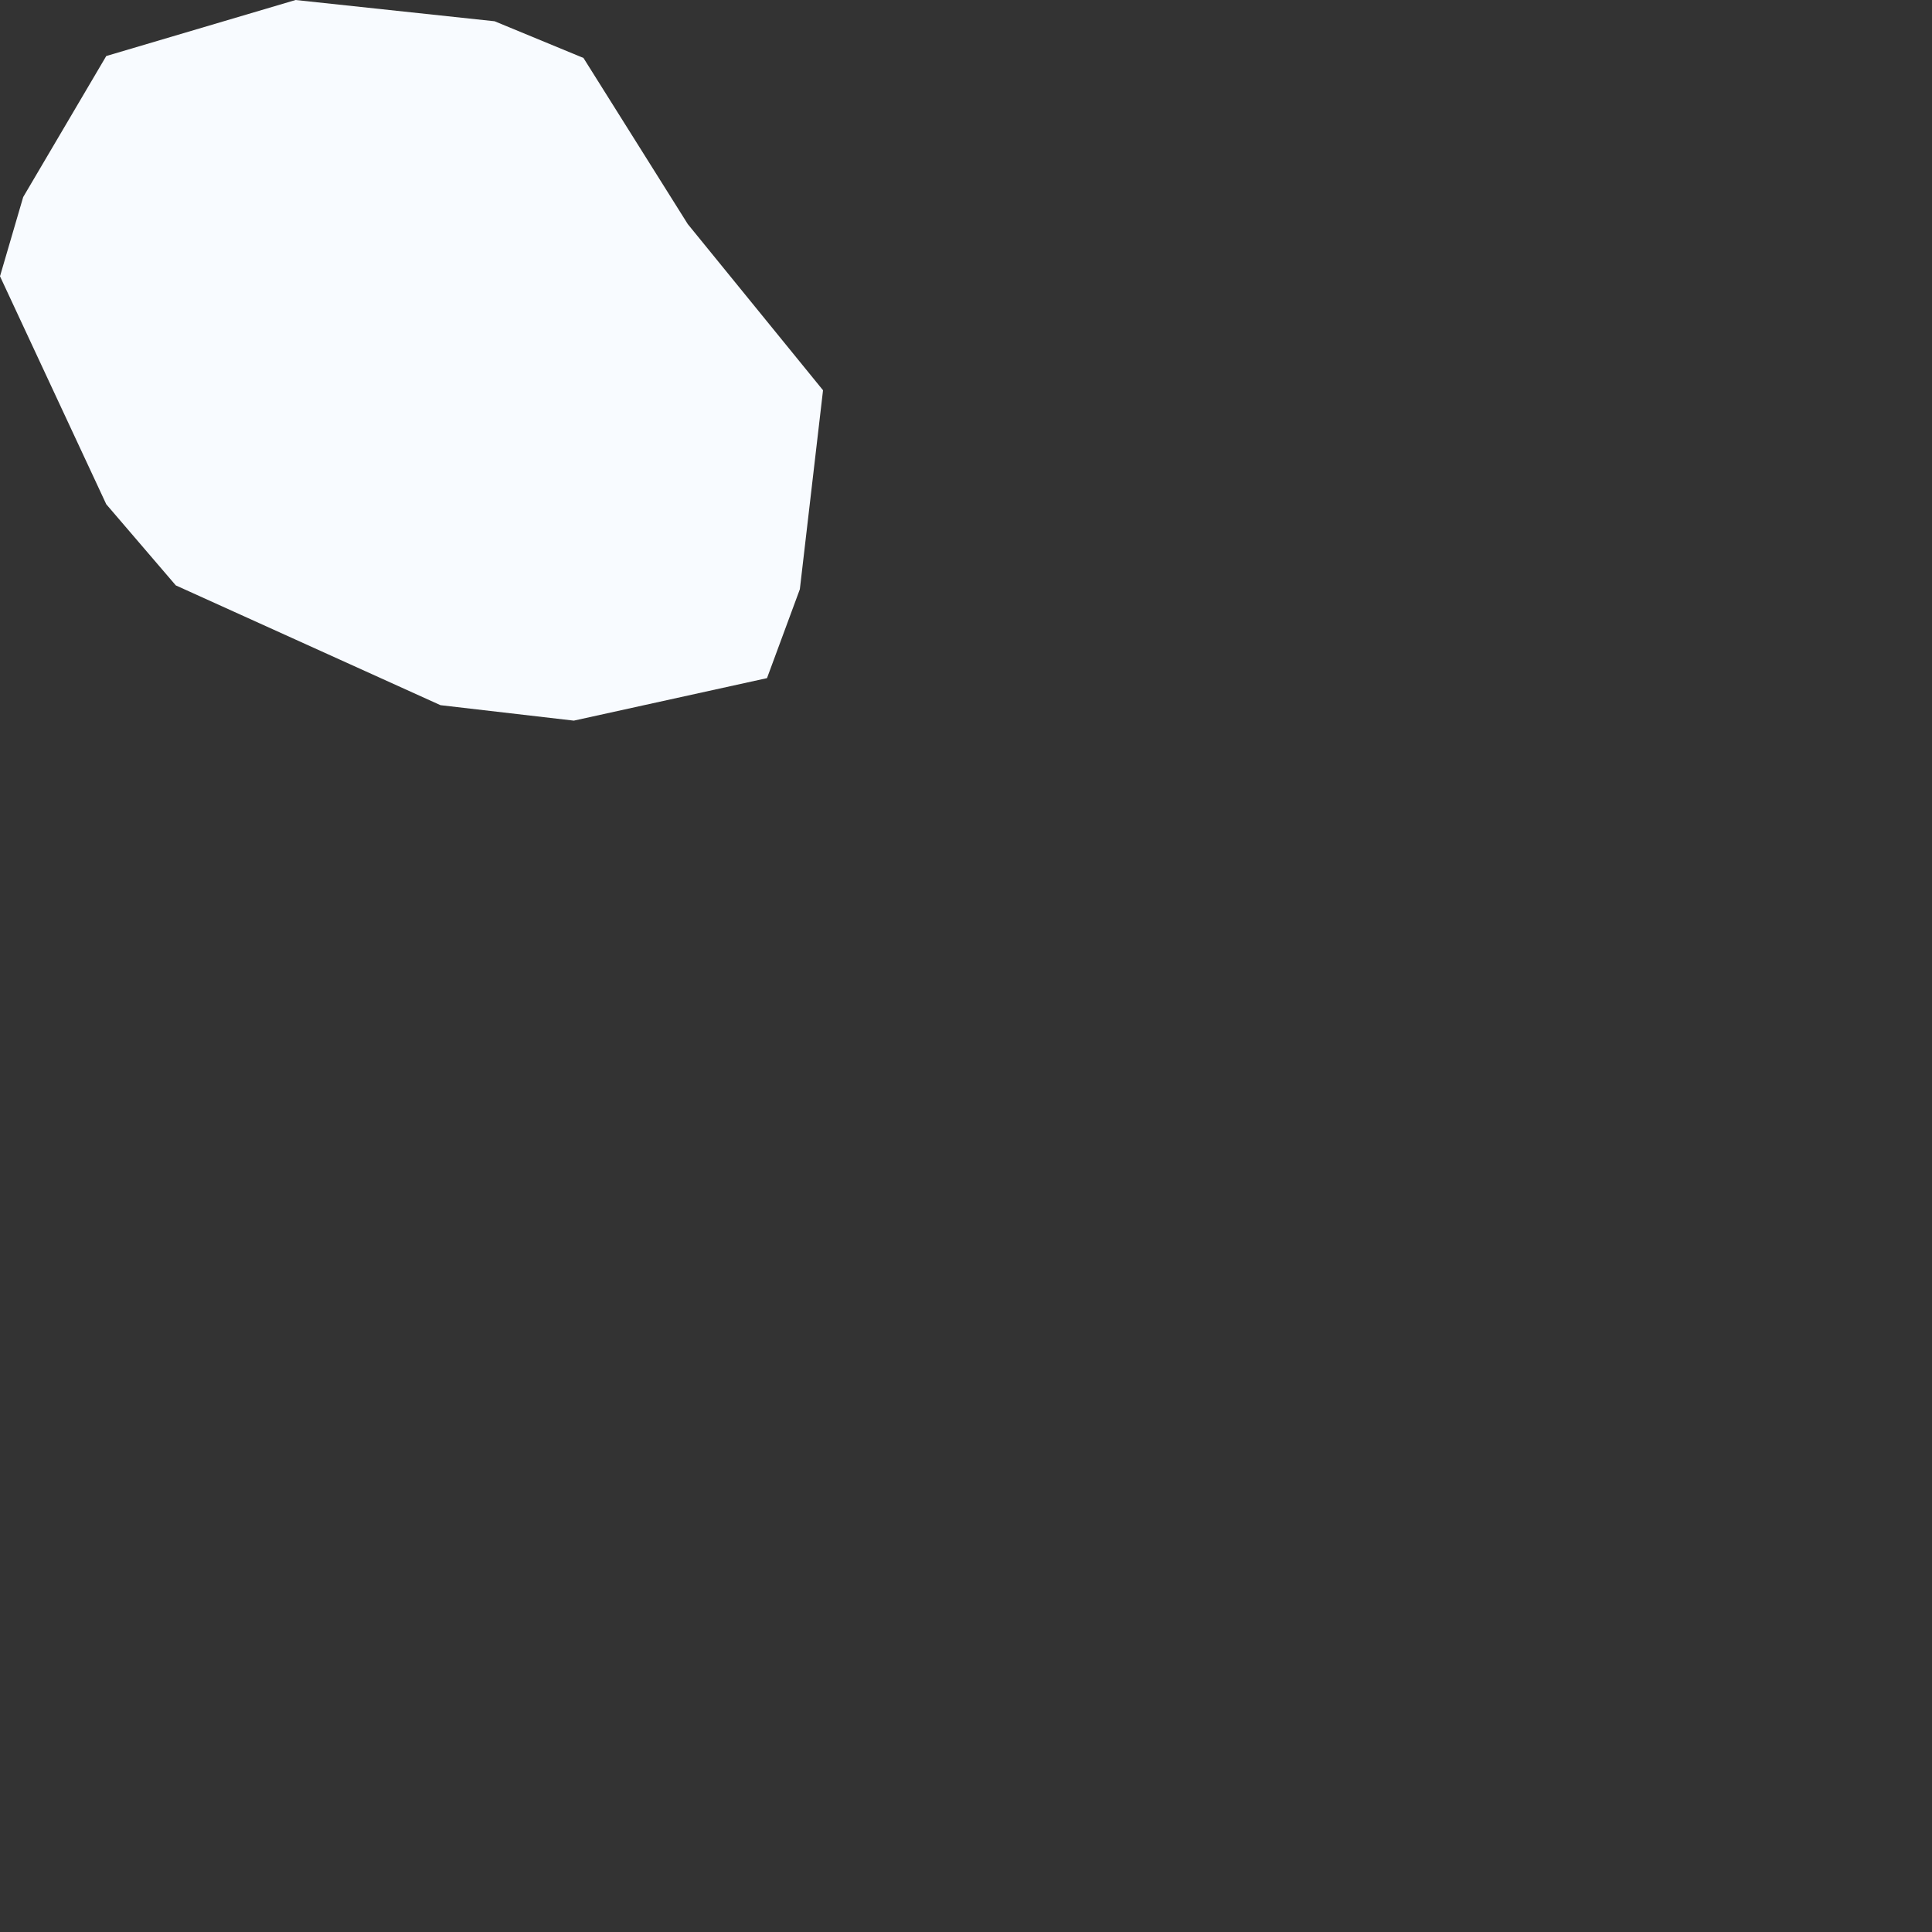 <?xml version="1.0" encoding="utf-8"?>
<svg xmlns="http://www.w3.org/2000/svg" fill="none" height="100%" overflow="visible" preserveAspectRatio="none" style="display: block;" viewBox="0 0 1 1" width="100%">
<rect x="0" y="0" width="1" height="1" fill="#333333" stroke="none"/>
<path d="M0.397 0.351L0.297 0.373L0.228 0.365L0.091 0.303L0.055 0.261L0 0.143L0.012 0.102L0.055 0.029L0.153 0L0.256 0.011L0.302 0.03L0.356 0.116L0.426 0.202L0.414 0.305L0.397 0.351Z" fill="#F8FBFF" id="RE"/>
</svg>